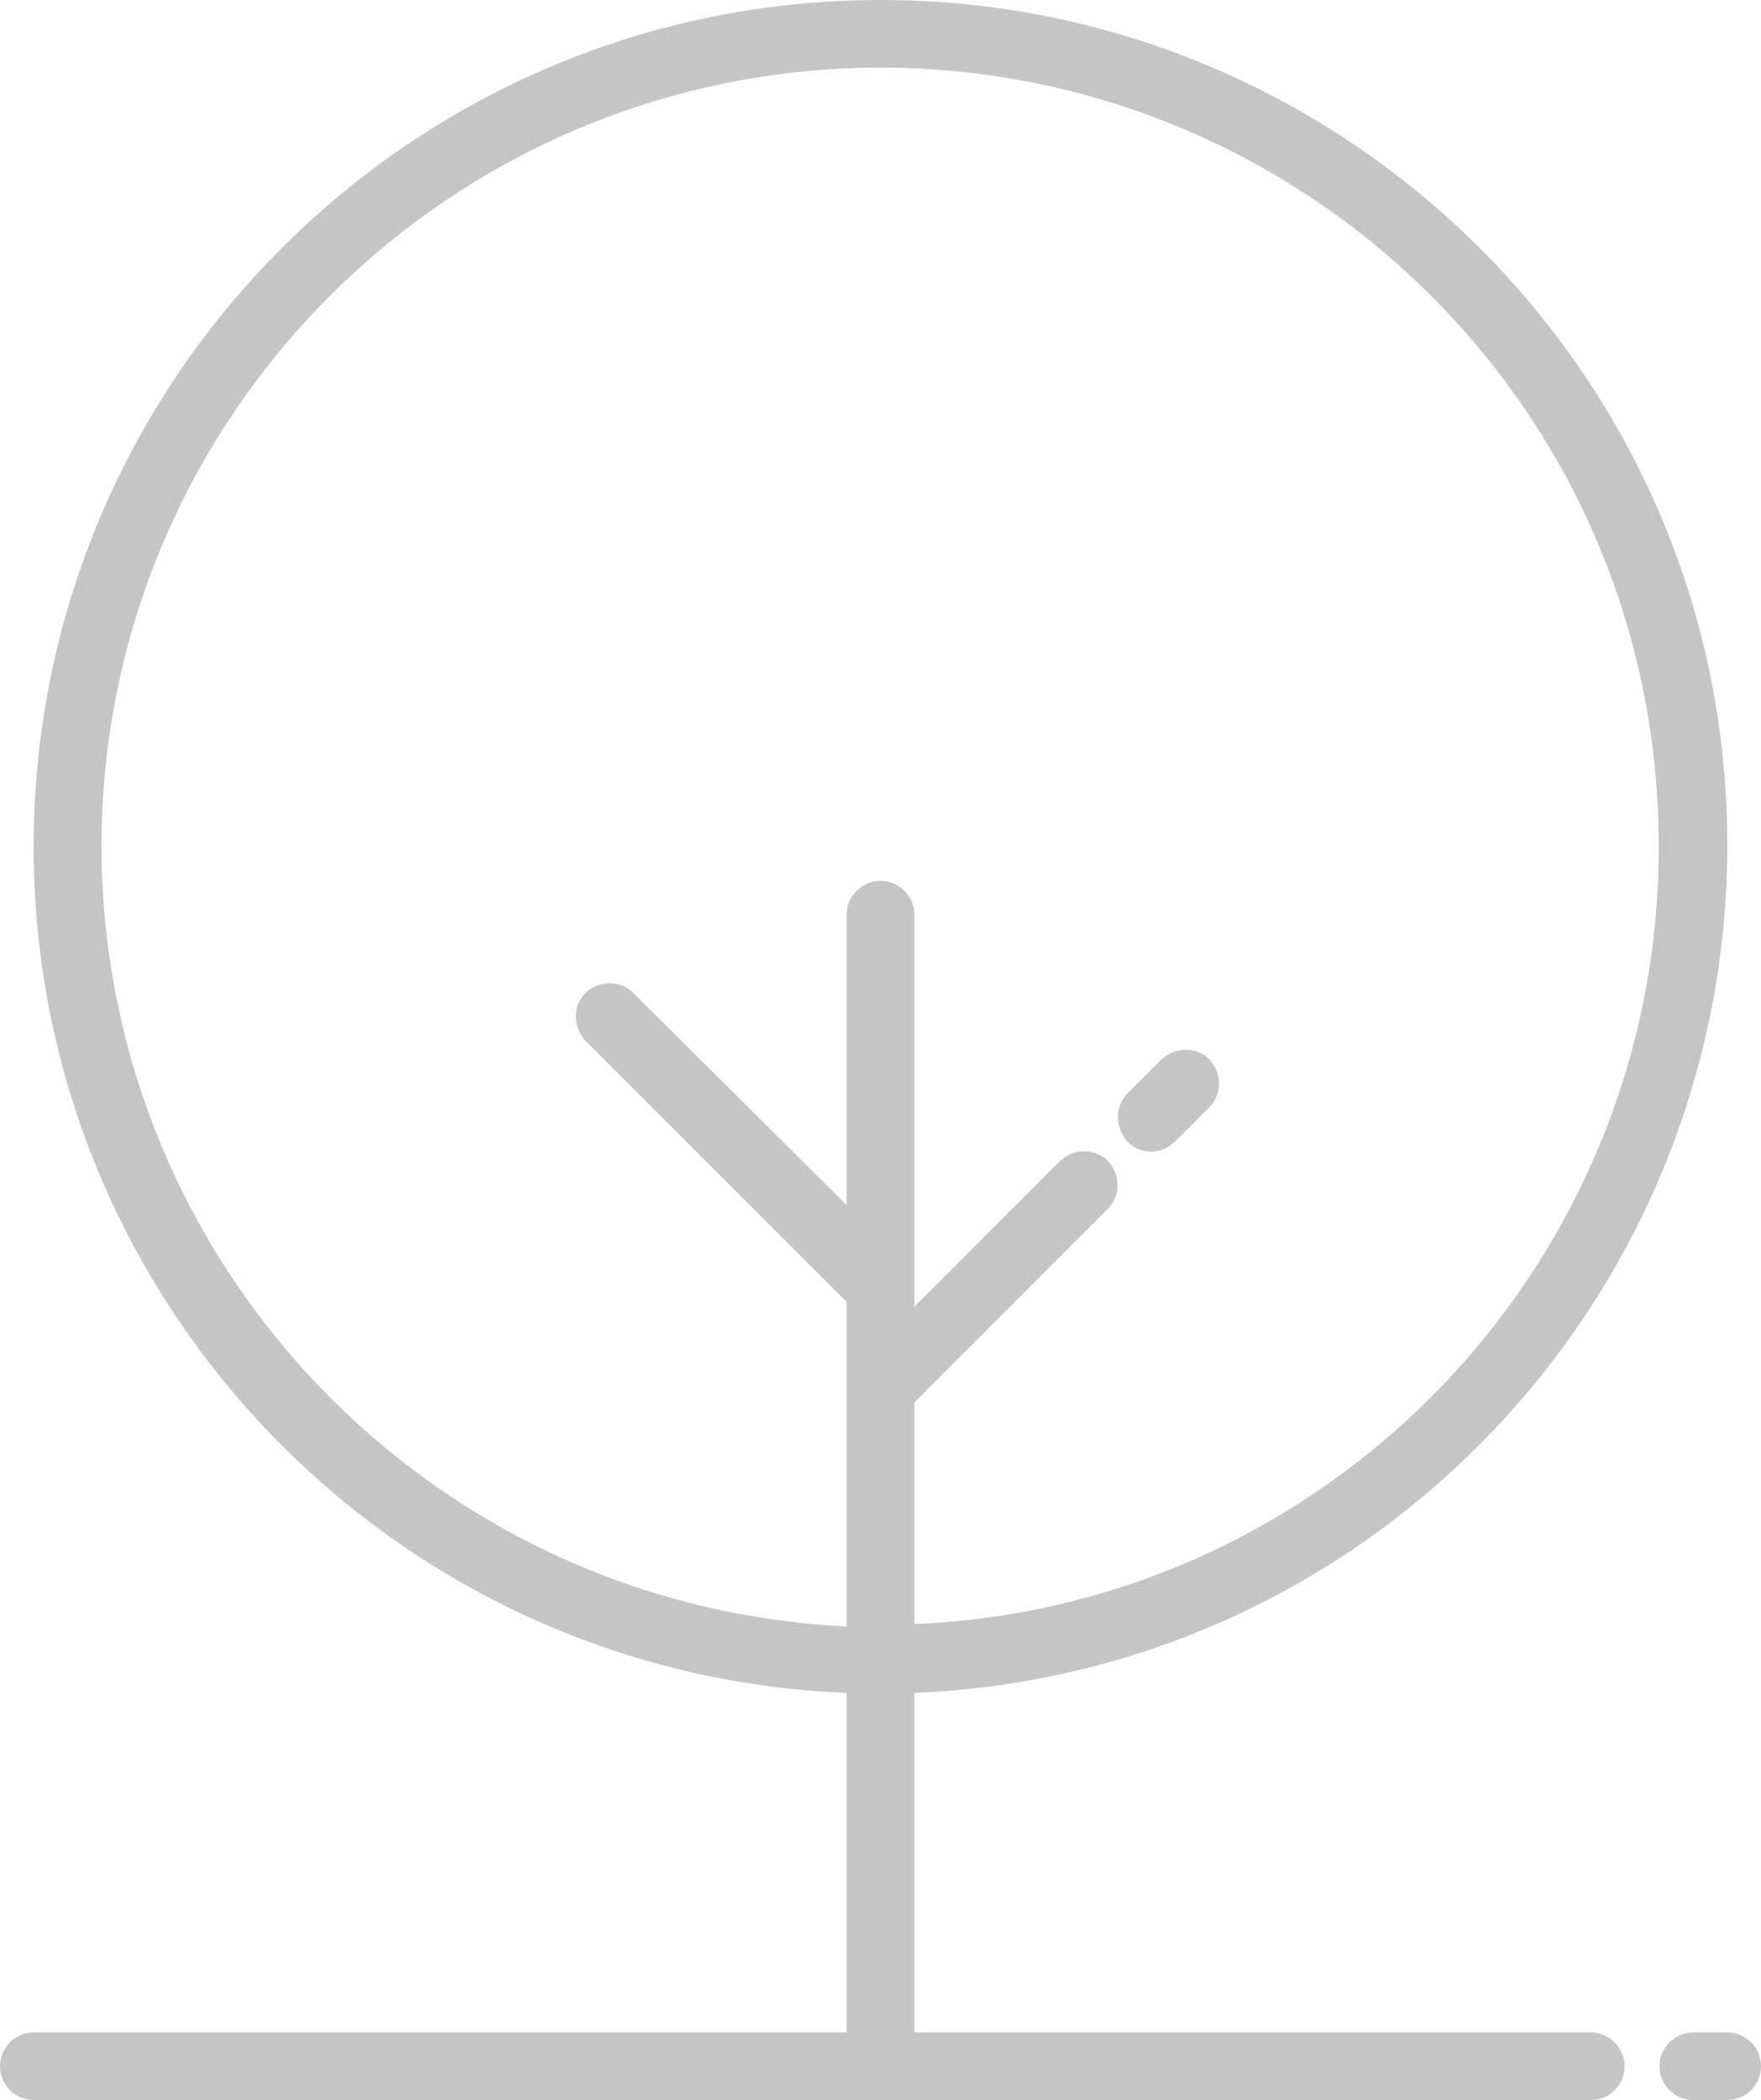 <?xml version="1.0" encoding="utf-8"?>
<!-- Generator: Adobe Illustrator 24.1.0, SVG Export Plug-In . SVG Version: 6.00 Build 0)  -->
<svg version="1.1" id="Livello_1" xmlns="http://www.w3.org/2000/svg" xmlns:xlink="http://www.w3.org/1999/xlink" x="0px" y="0px"
	 viewBox="0 0 151 180" style="enable-background:new 0 0 151 180;" xml:space="preserve">
<style type="text/css">
	.st0{fill:#C5C5C5;}
</style>
<g>
	<path class="st0" d="M136.4,174.2H78.4v-29.1c39.5-1.6,70.4-34.5,69.7-74S115,0,75.5,0S3.7,31.6,2.9,71.1
		c-0.8,39.5,30.2,72.4,69.7,74v29.1H2.9c-1.6,0-2.9,1.3-2.9,2.9s1.3,2.9,2.9,2.9h133.5c1.6,0,2.9-1.3,2.9-2.9S138,174.2,136.4,174.2
		z M8.7,72.6C8.7,36.1,38,6.4,74.5,5.8c36.5-0.5,66.7,28.3,67.7,64.8c1.1,36.5-27.4,67.1-63.8,68.6v-19l16.6-16.6
		c1.1-1.1,1.1-2.9,0-4.1c-1.1-1.1-2.9-1.1-4.1,0L78.4,112V78.4c0-1.6-1.3-2.9-2.9-2.9c-1.6,0-2.9,1.3-2.9,2.9v24.9L54.3,85.1
		c-1.1-1.1-2.9-1.1-4.1,0c-1.1,1.1-1.1,2.9,0,4.1l22.4,22.4v27.8C36.9,137.7,8.8,108.3,8.7,72.6z"/>
	<path class="st0" d="M98.7,98.7c0.8,0,1.5-0.3,2.1-0.9l2.9-2.9c1.1-1.1,1.1-2.9,0-4.1c-1.1-1.1-2.9-1.1-4.1,0l-2.9,2.9
		c-0.8,0.8-1.1,2.1-0.6,3.2C96.5,98,97.5,98.7,98.7,98.7z"/>
	<path class="st0" d="M148.1,174.2h-2.9c-1.6,0-2.9,1.3-2.9,2.9s1.3,2.9,2.9,2.9h2.9c1.6,0,2.9-1.3,2.9-2.9S149.7,174.2,148.1,174.2
		z"/>
</g>
</svg>
